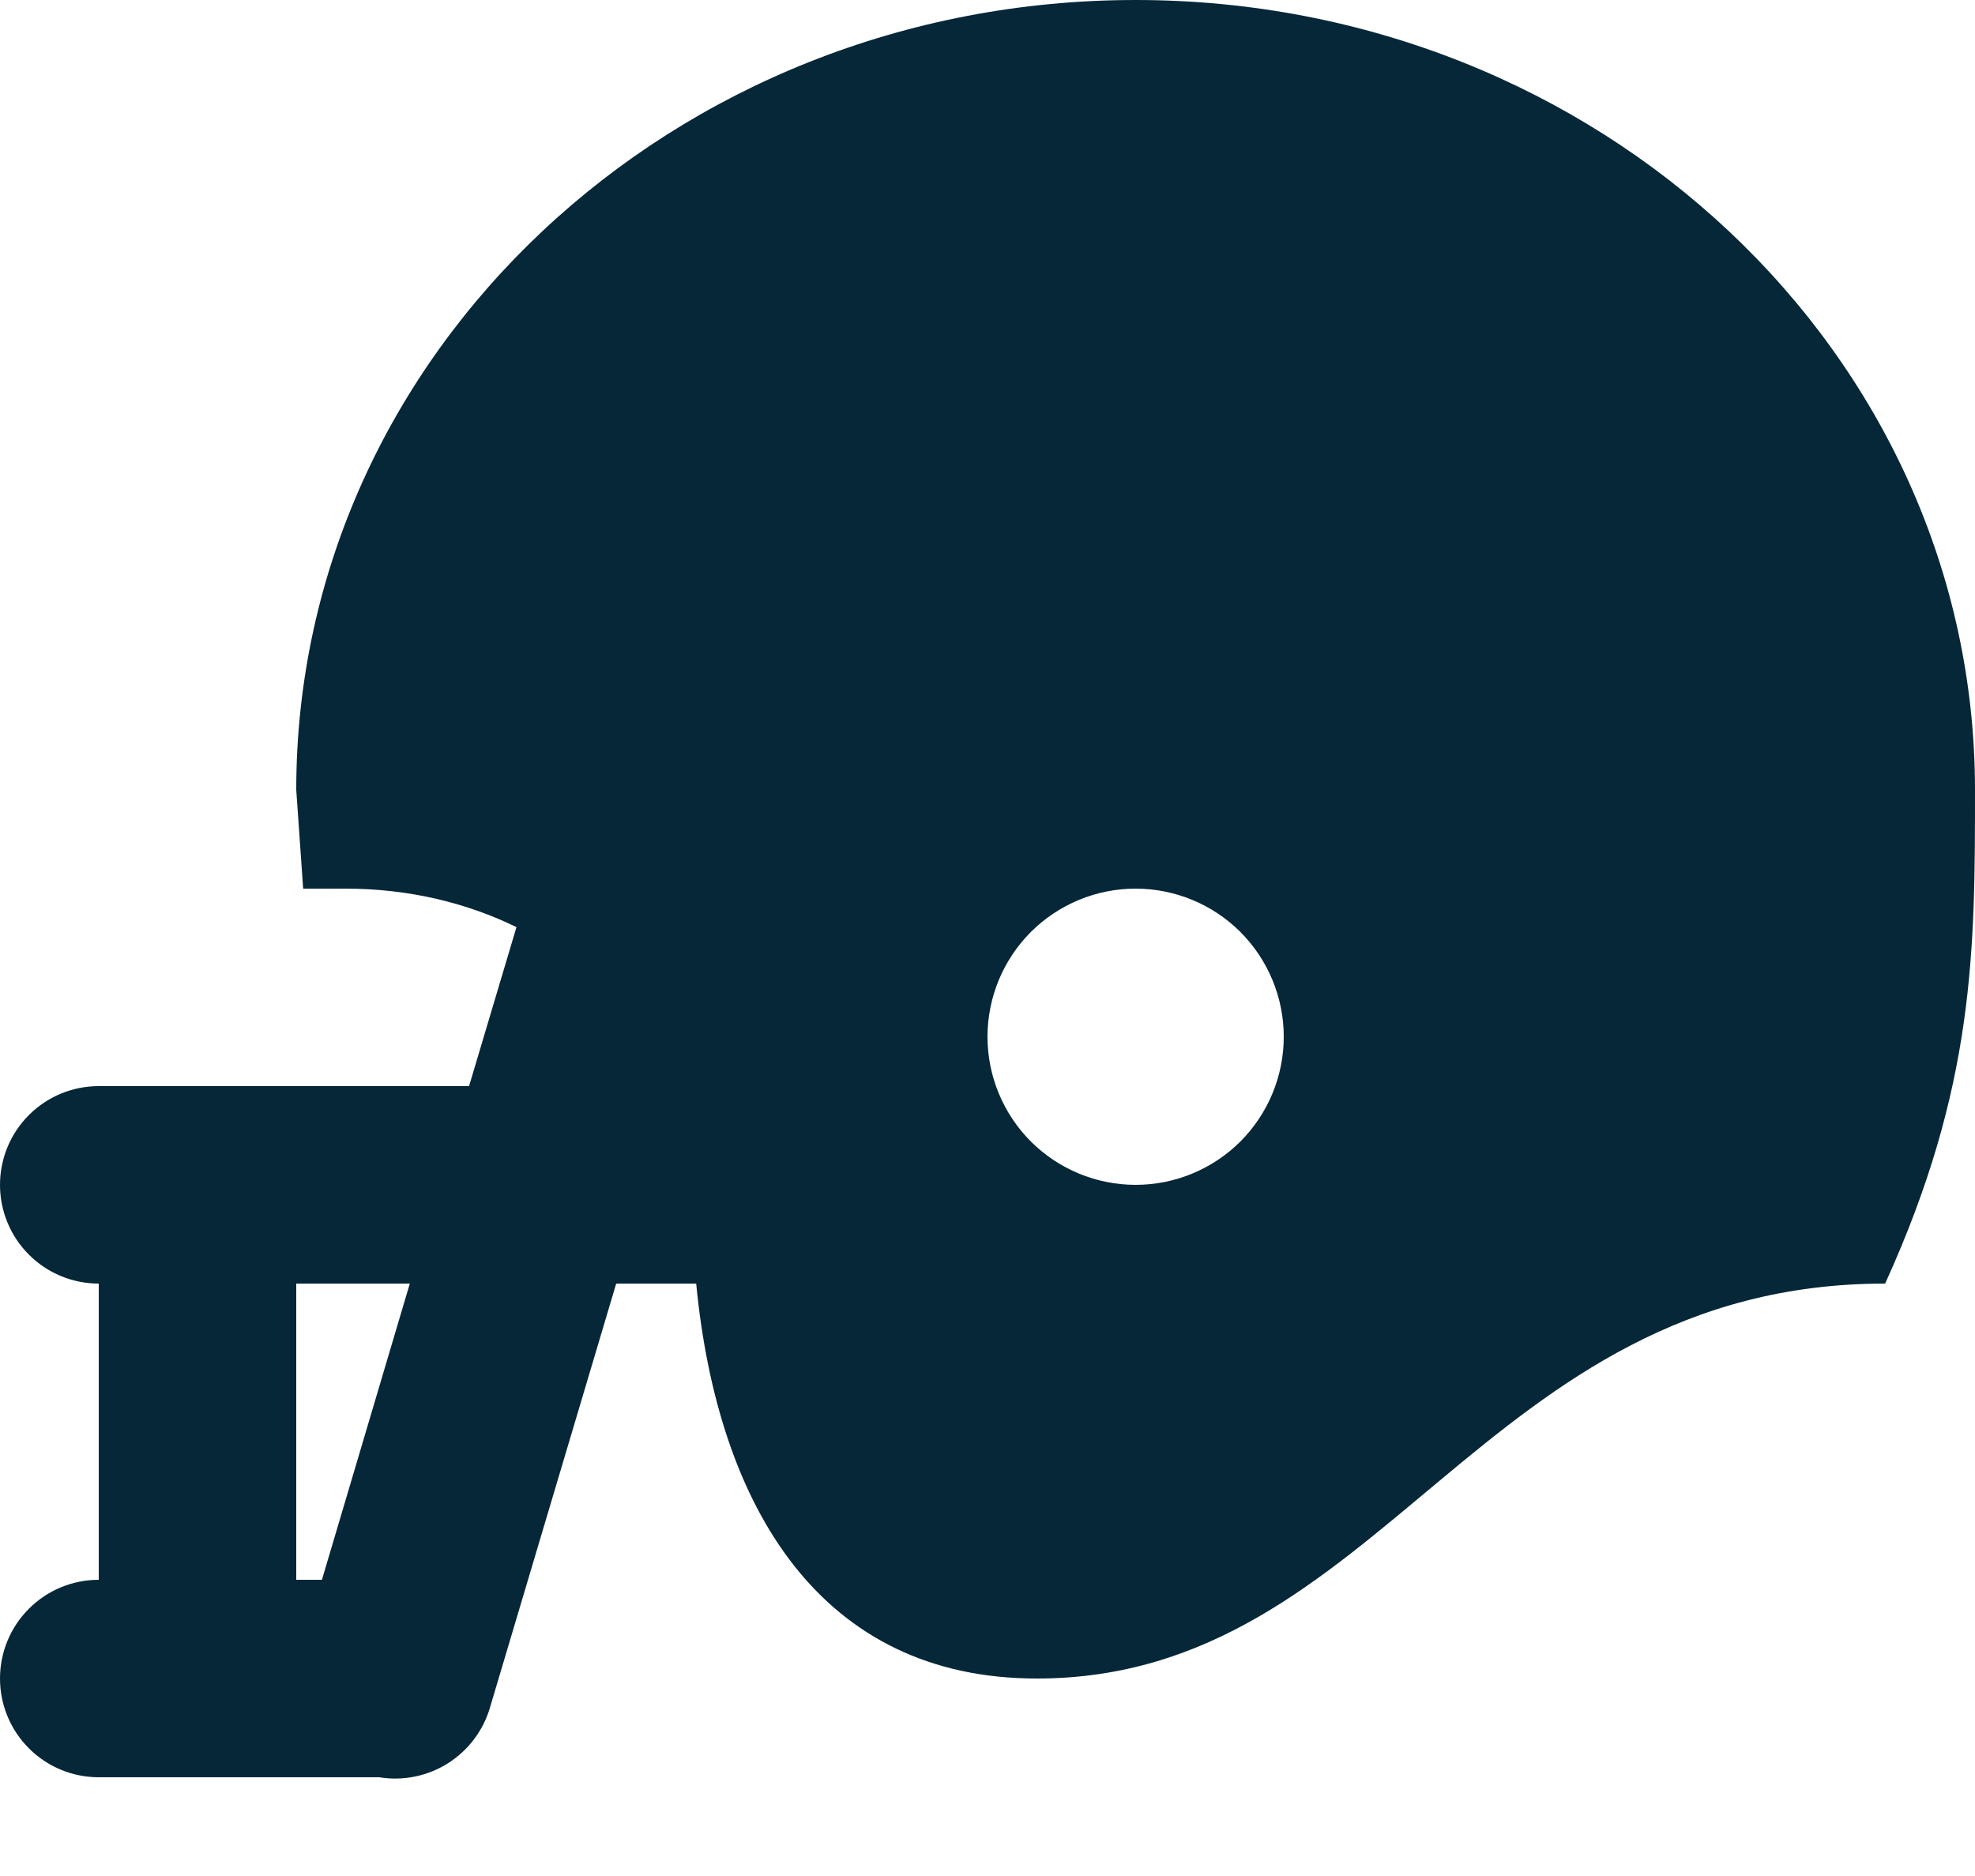 <svg width="20" height="19" viewBox="0 0 20 19" fill="none" xmlns="http://www.w3.org/2000/svg">
<path d="M11.5 9C11.102 9 10.721 9.158 10.439 9.439C10.158 9.721 10 10.102 10 10.5C10 10.898 10.158 11.279 10.439 11.561C10.721 11.842 11.102 12 11.5 12C11.898 12 12.279 11.842 12.561 11.561C12.842 11.279 13 10.898 13 10.5C13 10.102 12.842 9.721 12.561 9.439C12.279 9.158 11.898 9 11.5 9ZM11.5 0C16.19 0 20 3.58 20 8C20 9.62 20 11 19.09 13C15 13 14 17 10.5 17C8.32 17 7.27 15.28 7.05 13H6.24L4.96 17.3C4.89 17.533 4.738 17.732 4.532 17.861C4.326 17.99 4.08 18.039 3.84 18H1C0.735 18 0.48 17.895 0.293 17.707C0.105 17.52 0 17.265 0 17C0 16.735 0.105 16.48 0.293 16.293C0.48 16.105 0.735 16 1 16V13C0.735 13 0.48 12.895 0.293 12.707C0.105 12.52 0 12.265 0 12C0 11.735 0.105 11.48 0.293 11.293C0.48 11.105 0.735 11 1 11H4.75L5.23 9.39C4.72 9.14 4.13 9 3.5 9H3.07L3 8C3 3.58 6.81 0 11.5 0ZM3 13V16H3.26L4.15 13H3Z" fill="#062738"/>
</svg>
